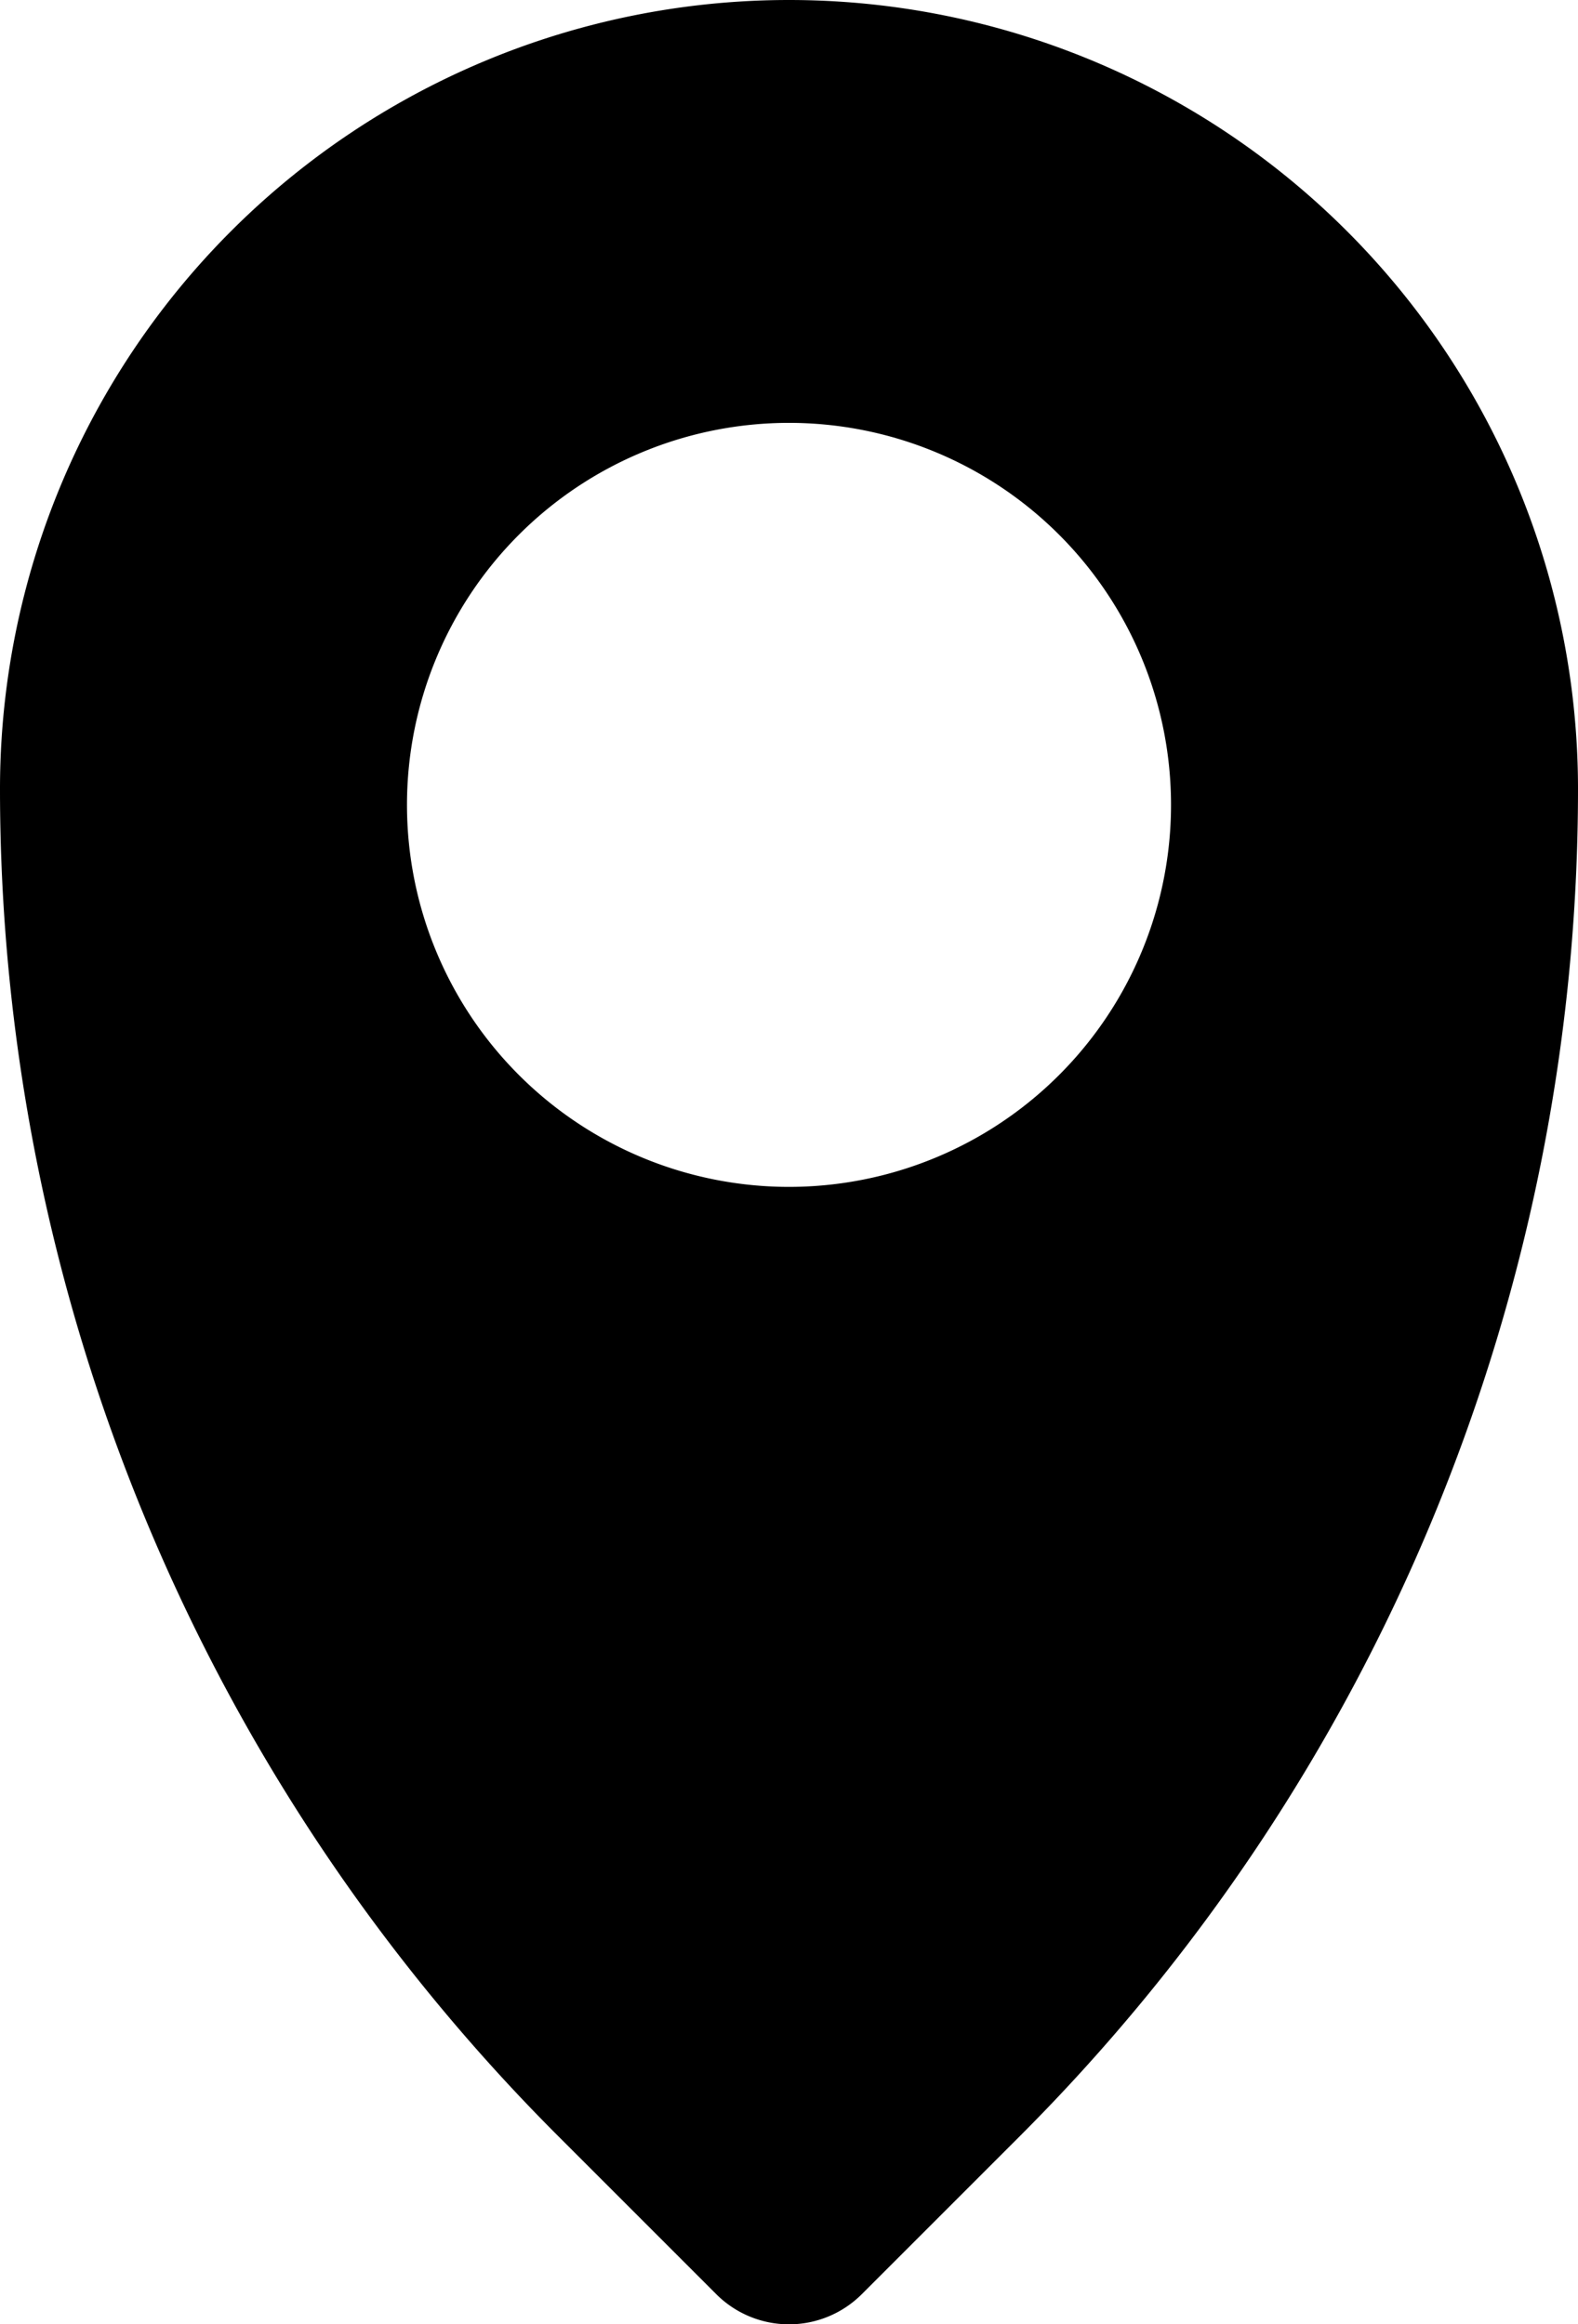 <svg id="グループ_5592" data-name="グループ 5592" xmlns="http://www.w3.org/2000/svg" xmlns:xlink="http://www.w3.org/1999/xlink" width="29.766" height="43.845" viewBox="0 0 29.766 43.845">
  <defs>
    <clipPath id="clip-path">
      <rect id="長方形_3467" data-name="長方形 3467" width="29.766" height="43.845"/>
    </clipPath>
  </defs>
  <g id="グループ_5591" data-name="グループ 5591" clip-path="url(#clip-path)">
    <path id="パス_89814" data-name="パス 89814" d="M14.883,0h0A14.883,14.883,0,0,0,0,14.883,35.931,35.931,0,0,0,10.524,40.29l2.987,2.987a1.941,1.941,0,0,0,2.745,0l2.987-2.987A35.931,35.931,0,0,0,29.766,14.883,14.883,14.883,0,0,0,14.883,0m0,22.389a7.206,7.206,0,1,1,7.206-7.206,7.206,7.206,0,0,1-7.206,7.206"/>
  </g>
</svg>
